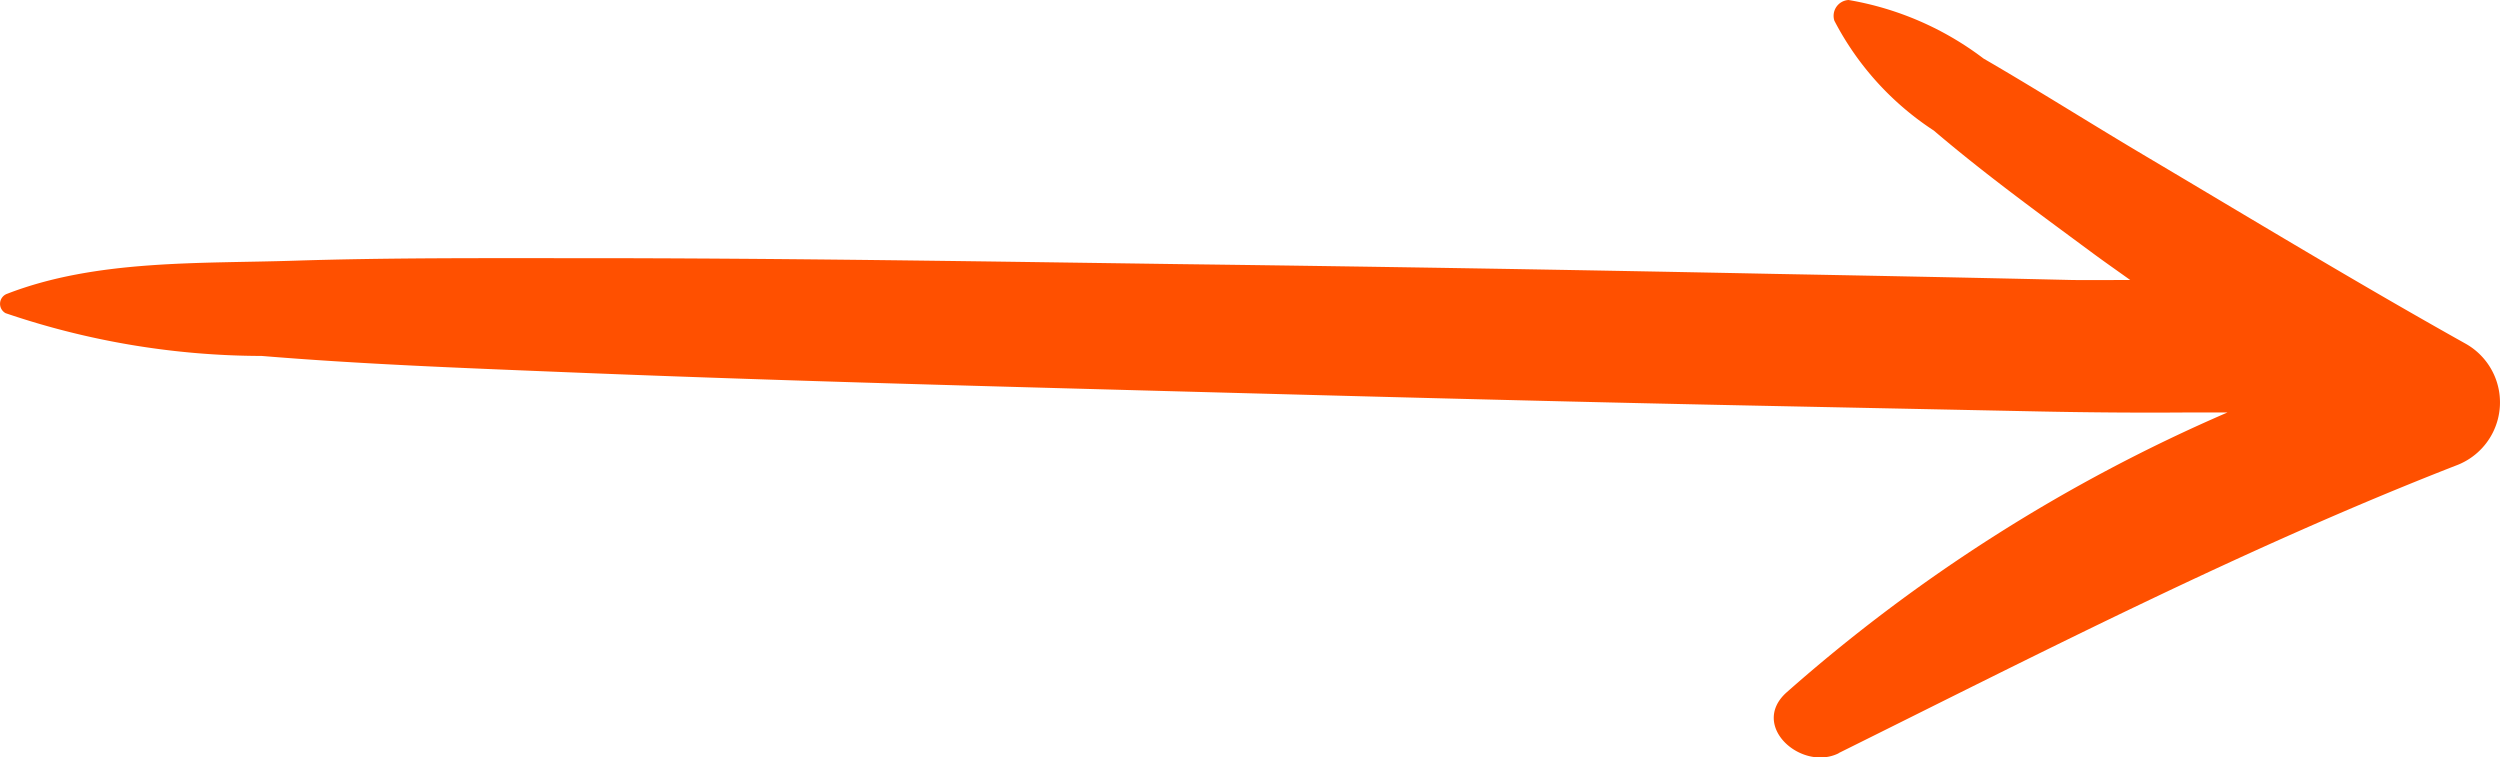 <svg xmlns="http://www.w3.org/2000/svg" xmlns:xlink="http://www.w3.org/1999/xlink" width="58.457" height="17.708" viewBox="0 0 58.457 17.708">
  <defs>
    <clipPath id="clip-path">
      <rect id="Rectangle_20" data-name="Rectangle 20" width="58.457" height="17.708" transform="translate(0 0)" fill="#ff5000"/>
    </clipPath>
  </defs>
  <g id="Groupe_33" data-name="Groupe 33" transform="translate(0 0)" clip-path="url(#clip-path)">
    <path id="Tracé_69" data-name="Tracé 69" d="M42.994,17.609c4.75-2.357,9.486-4.793,14.43-6.722a1.574,1.574,0,0,0,.221-2.855C55.1,6.608,52.614,5.1,50.11,3.615c-1.248-.741-2.474-1.518-3.729-2.246A7.218,7.218,0,0,0,43.224,0a.371.371,0,0,0-.331.485,6.812,6.812,0,0,0,2.325,2.568c1.172,1,2.421,1.909,3.659,2.824.307.228.622.447.933.67-.472,0-.931.006-1.364,0-2.327-.054-4.654-.1-6.981-.143q-6.979-.142-13.959-.229c-4.651-.064-9.3-.139-13.953-.138-2.228,0-4.453-.012-6.68.059-2.209.071-4.63-.032-6.707.774a.249.249,0,0,0-.035.453,18.691,18.691,0,0,0,5.988,1c2.328.192,4.659.28,6.993.375,4.655.191,9.312.315,13.969.441s9.309.251,13.965.346l6.69.137c1.164.023,2.324.032,3.488.022.284,0,.573,0,.862,0a38.785,38.785,0,0,0-10.313,6.548c-.867.78.351,1.853,1.221,1.421" fill="#ff5000"/>
  </g>
</svg>
